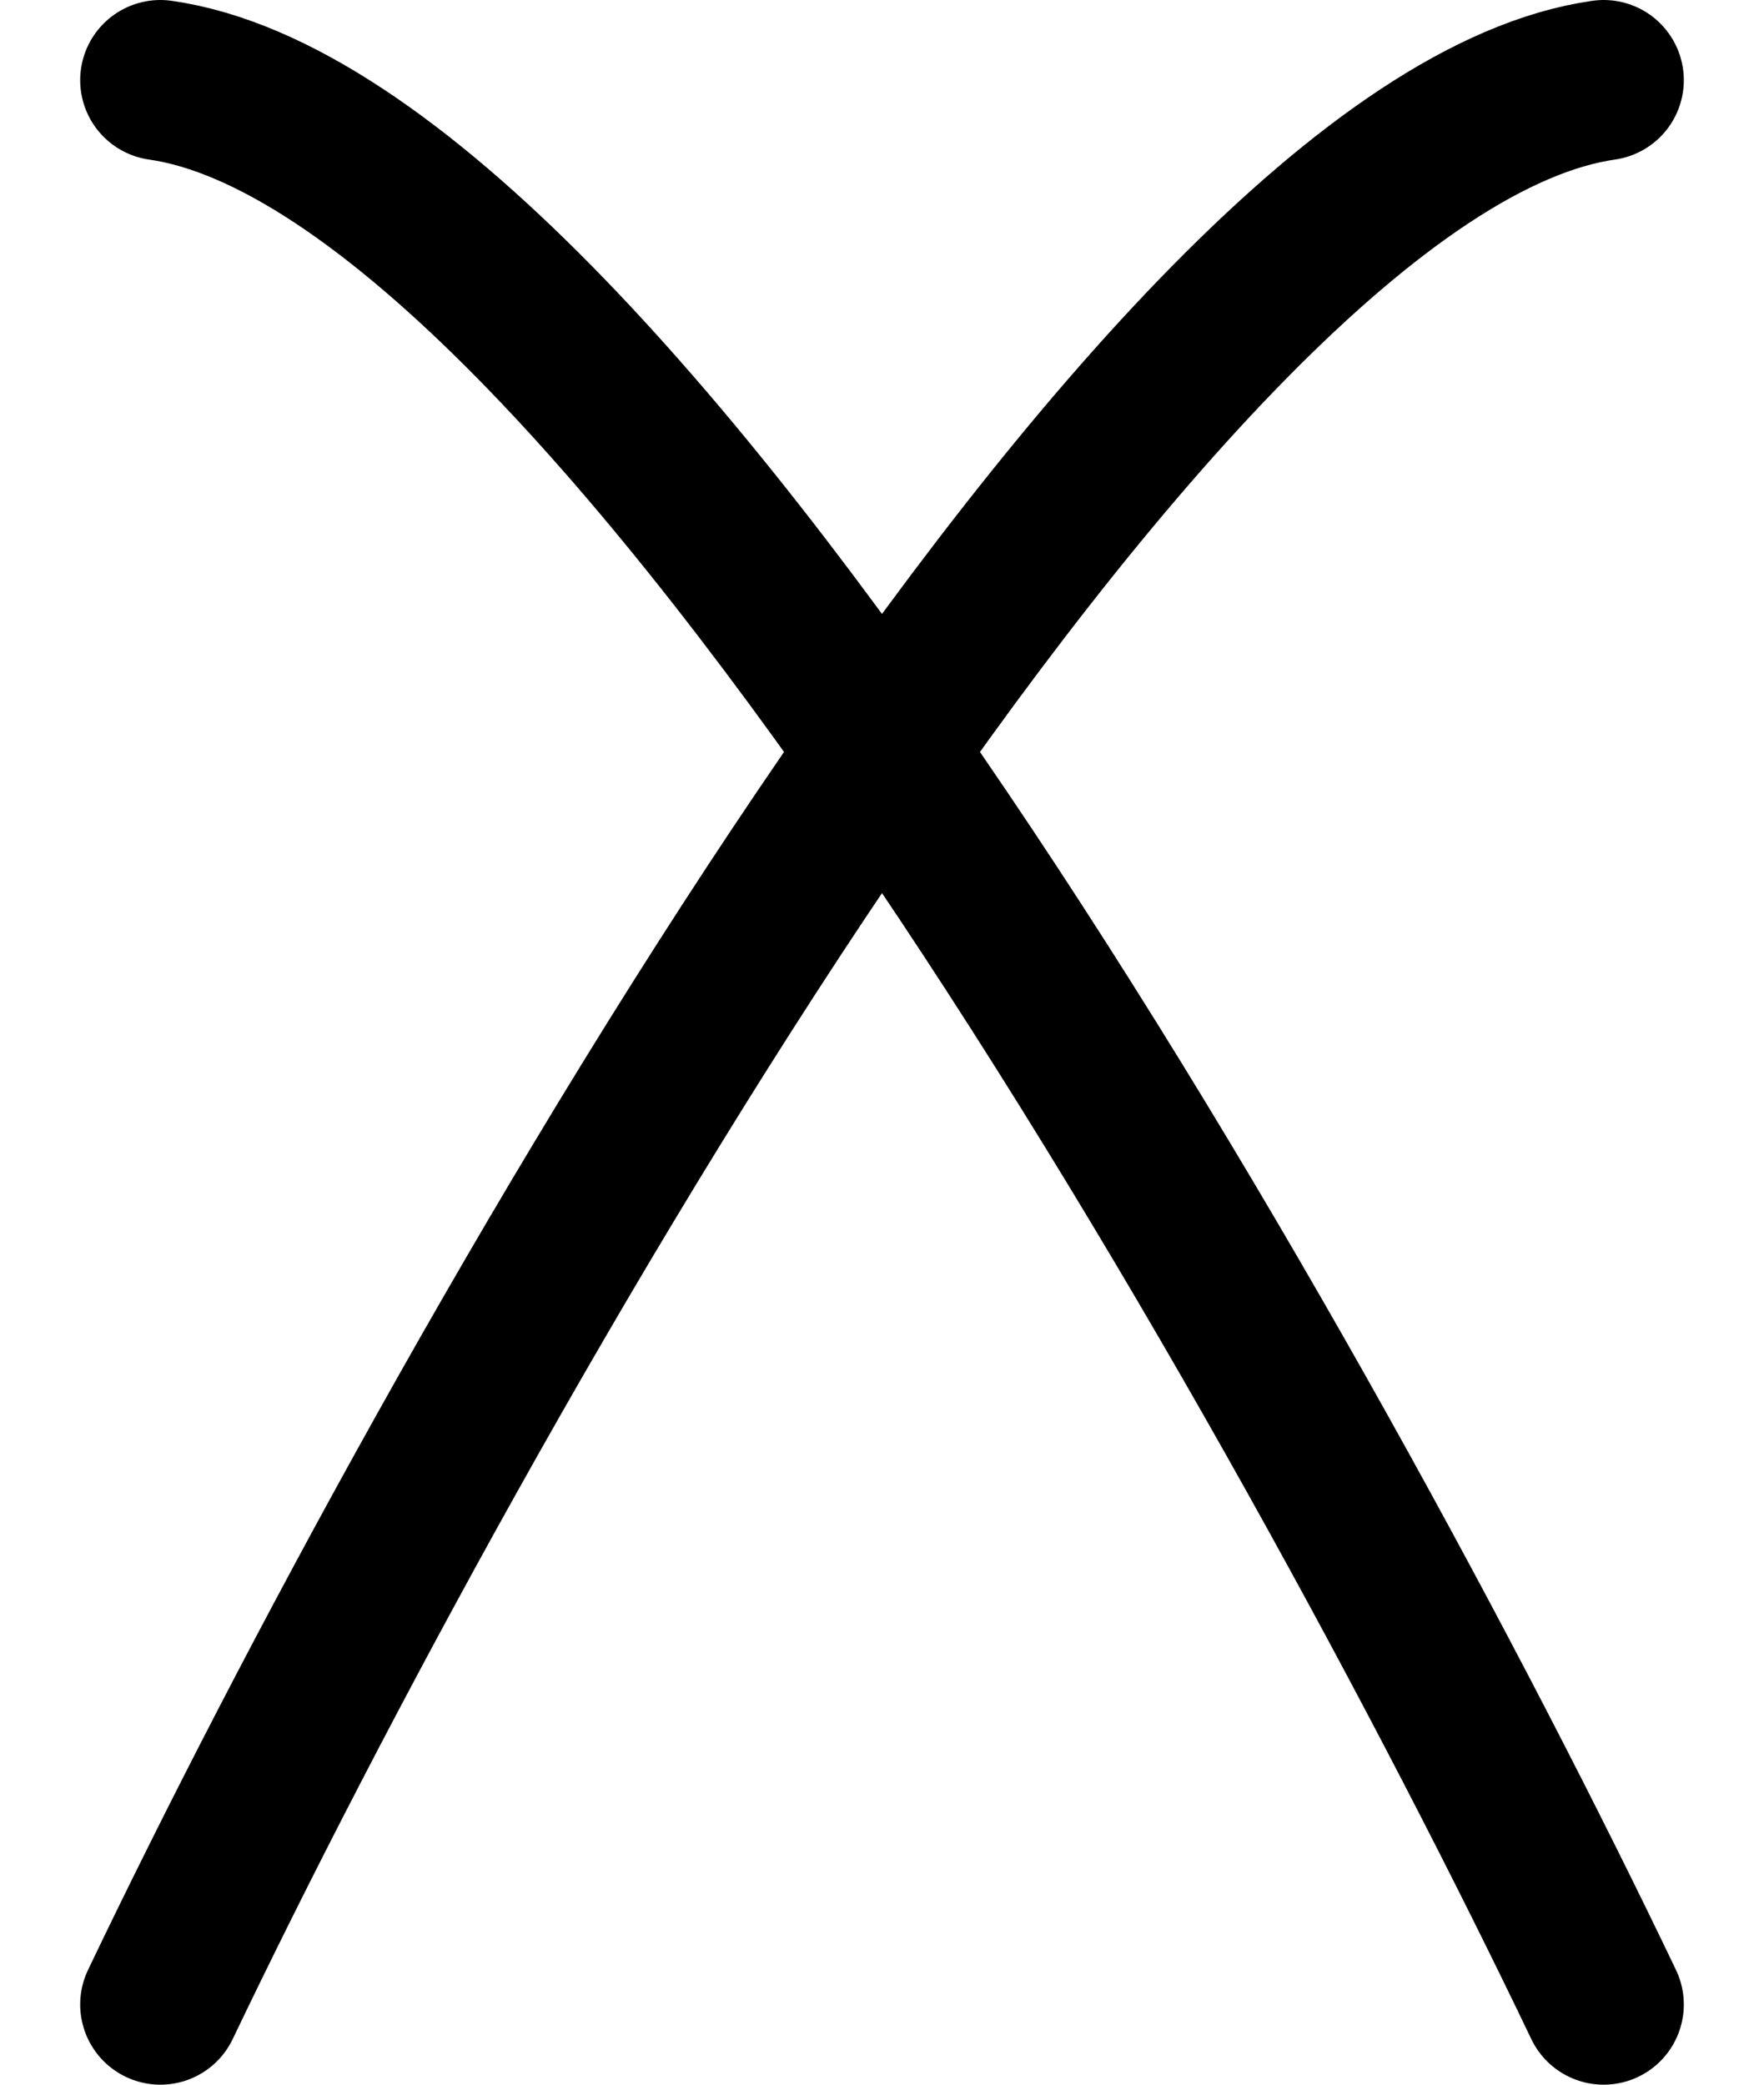 <svg width="11" height="13" viewBox="0 0 11 13" fill="none" xmlns="http://www.w3.org/2000/svg">
<path d="M1 12.5C2.833 8.667 7.2 0.9 10 0.5" stroke="black" stroke-linecap="round"/>
<path d="M10 12.5C8.167 8.667 3.8 0.9 1 0.5" stroke="black" stroke-linecap="round"/>
</svg>
